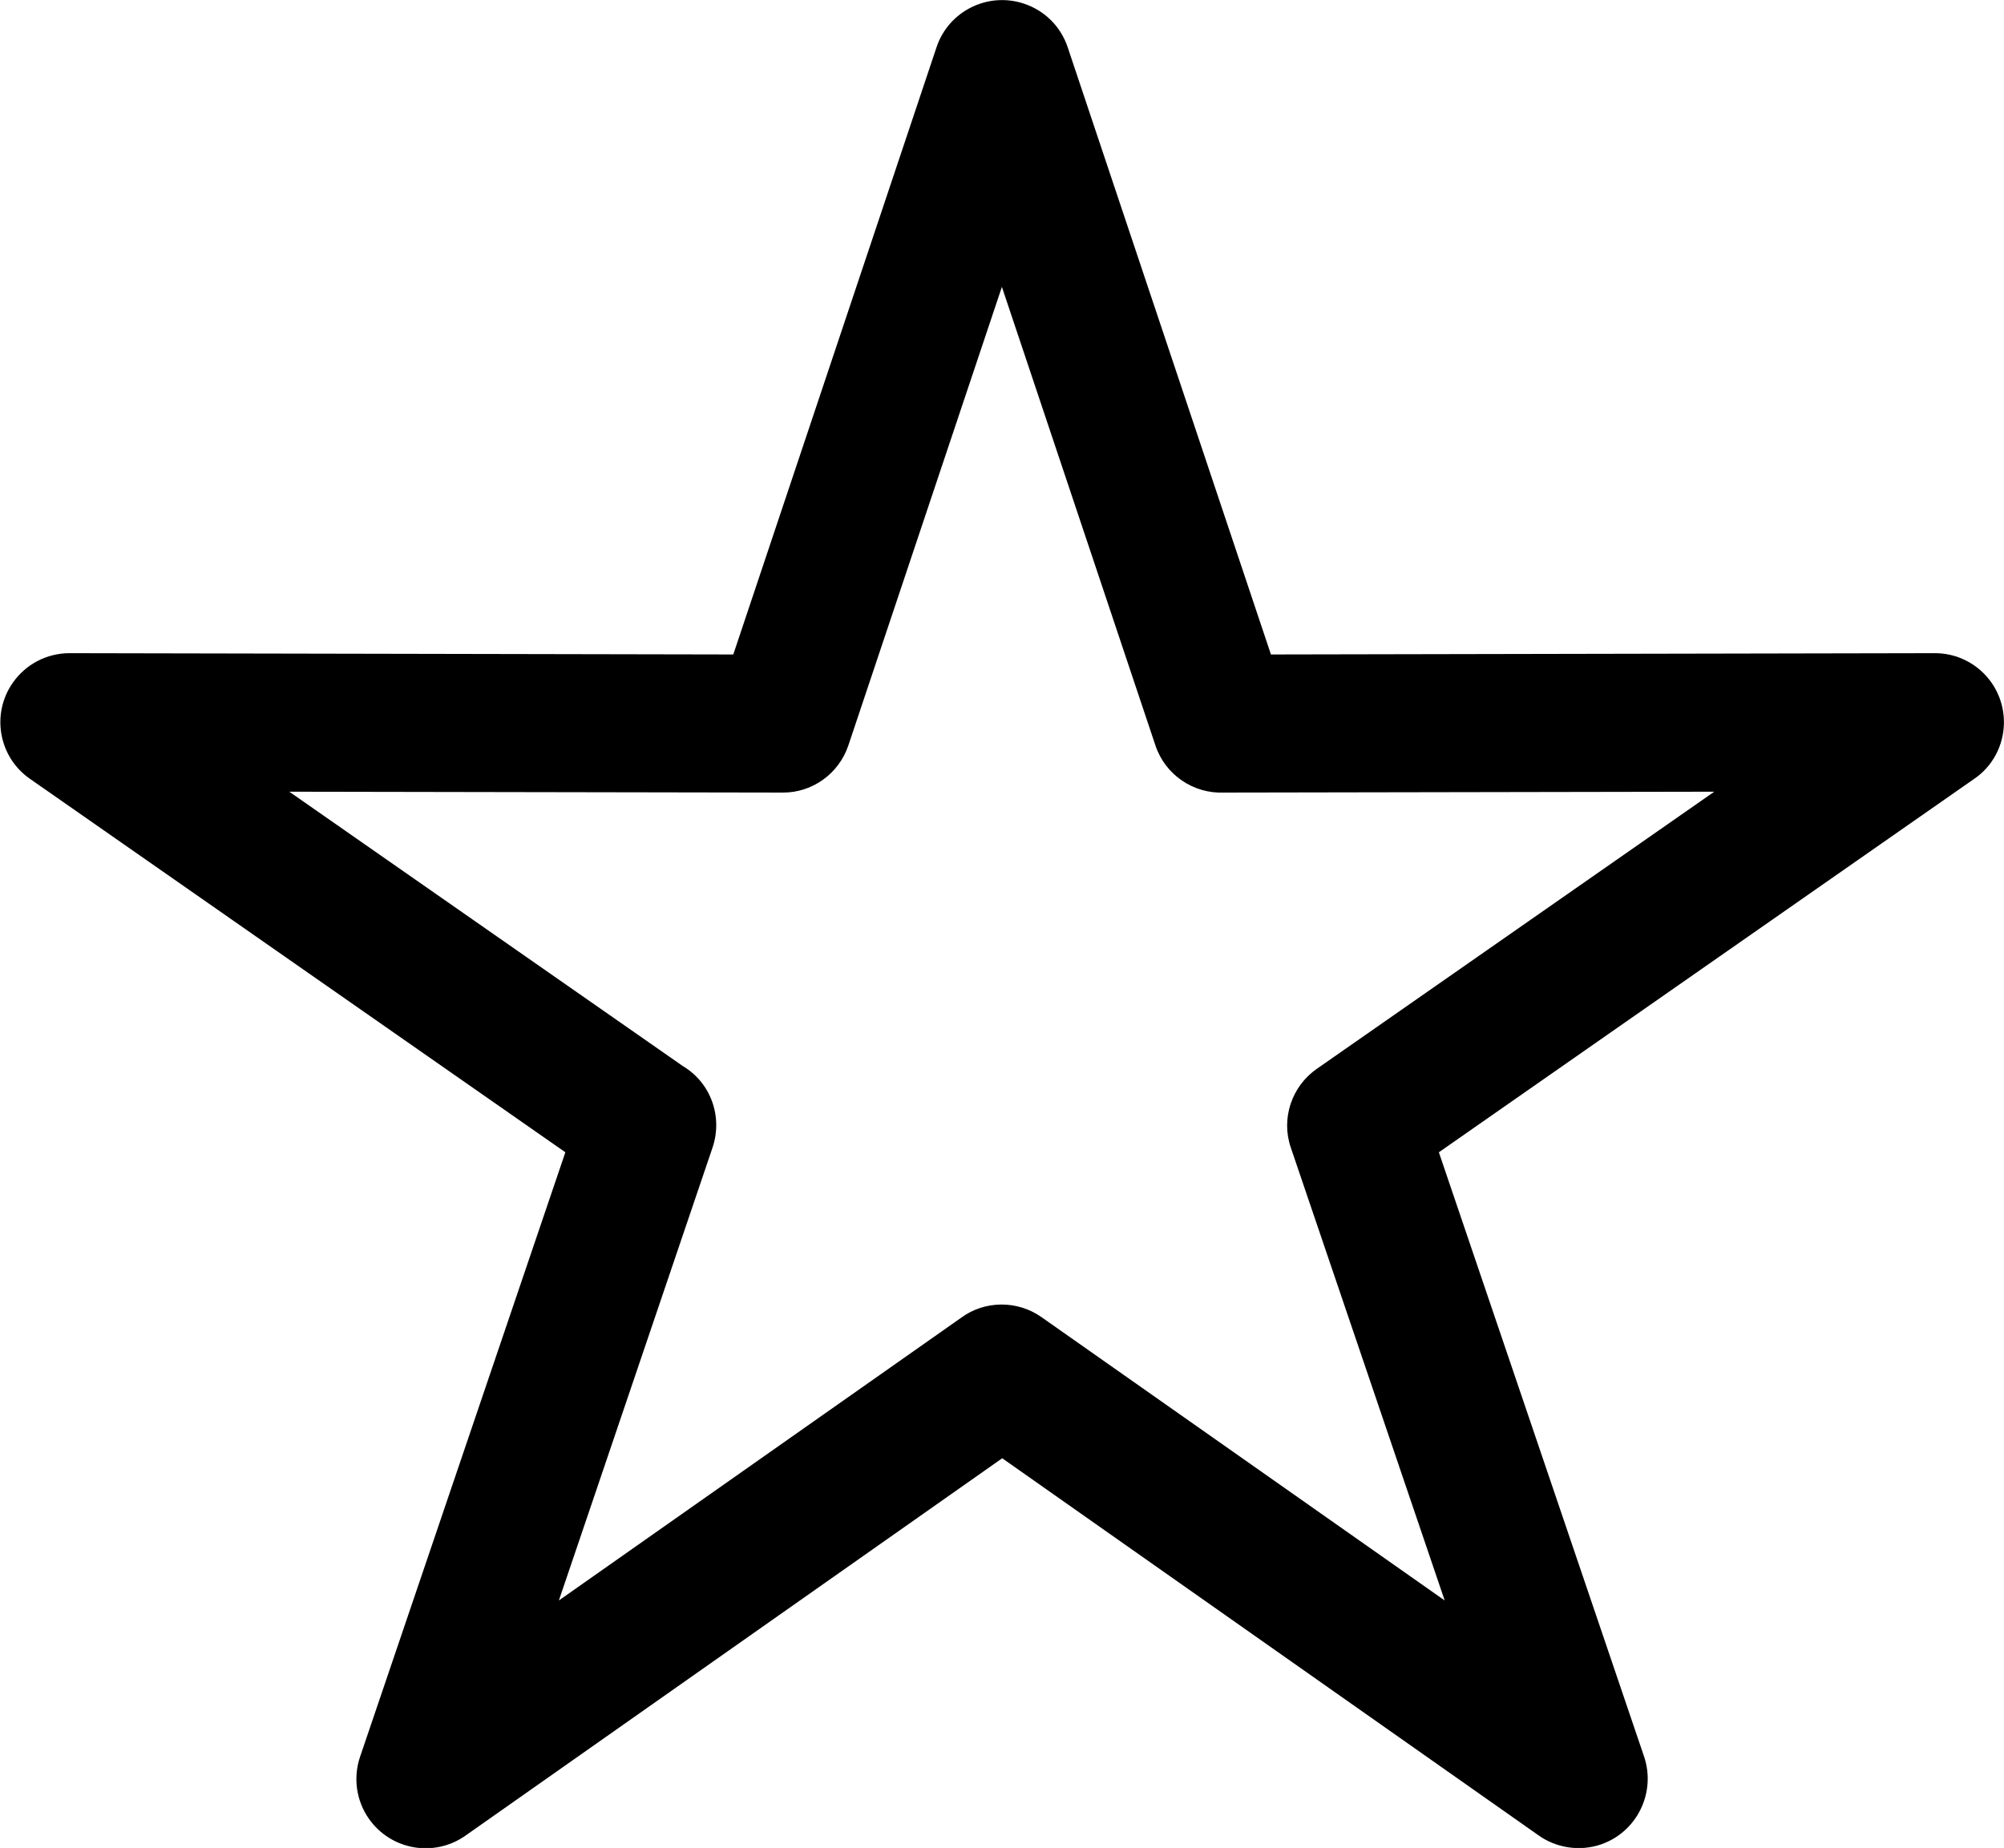 <?xml version="1.0" encoding="UTF-8"?>
<!DOCTYPE svg PUBLIC "-//W3C//DTD SVG 1.1//EN" "http://www.w3.org/Graphics/SVG/1.1/DTD/svg11.dtd">
<!-- Creator: CorelDRAW 2020 (64-Bit) -->
<svg xmlns="http://www.w3.org/2000/svg" xml:space="preserve" width="2.203mm" height="2.032mm" version="1.1" style="shape-rendering:geometricPrecision; text-rendering:geometricPrecision; image-rendering:optimizeQuality; fill-rule:evenodd; clip-rule:evenodd"
viewBox="0 0 92.84 85.64"
 xmlns:xlink="http://www.w3.org/1999/xlink"
 xmlns:xodm="http://www.corel.com/coreldraw/odm/2003">
 <defs>
  <style type="text/css">
   <![CDATA[
    .fil0 {fill:black}
   ]]>
  </style>
 </defs>
 <g id="Слой_x0020_1">
  <path class="fil0" d="M58.88 30.33l30.76 -0.06c1.77,-0 3.2,1.43 3.2,3.2 0,1.07 -0.53,2.06 -1.4,2.64l-24.78 17.29 9.51 28.01c0.56,1.68 -0.34,3.5 -2.01,4.07 -0.98,0.33 -2.07,0.16 -2.89,-0.43l-24.84 -17.47 -24.87 17.49c-1.45,1.02 -3.45,0.67 -4.47,-0.78 -0.59,-0.84 -0.74,-1.91 -0.41,-2.88l9.51 -28.01 -24.81 -17.31c-1.45,-1.01 -1.8,-3.01 -0.79,-4.45 0.6,-0.86 1.58,-1.37 2.63,-1.37l30.75 0.06 9.42 -28.15c0.56,-1.67 2.38,-2.57 4.05,-2.01 0.96,0.32 1.7,1.06 2.02,2.01l9.42 28.15zm-12.46 -17.05l-7.12 21.27c-0.44,1.3 -1.66,2.19 -3.04,2.18l-22.86 -0.04 18.24 12.72c1.29,0.77 1.85,2.34 1.37,3.77l-7.12 20.99 18.62 -13.09c1.1,-0.82 2.62,-0.83 3.74,-0.04l18.68 13.13 -7.13 -20.99c-0.46,-1.34 0.04,-2.84 1.21,-3.65l18.41 -12.84 -22.72 0.04c-1.42,0.06 -2.72,-0.83 -3.17,-2.18l-7.12 -21.27z"/>
 </g>
</svg>
